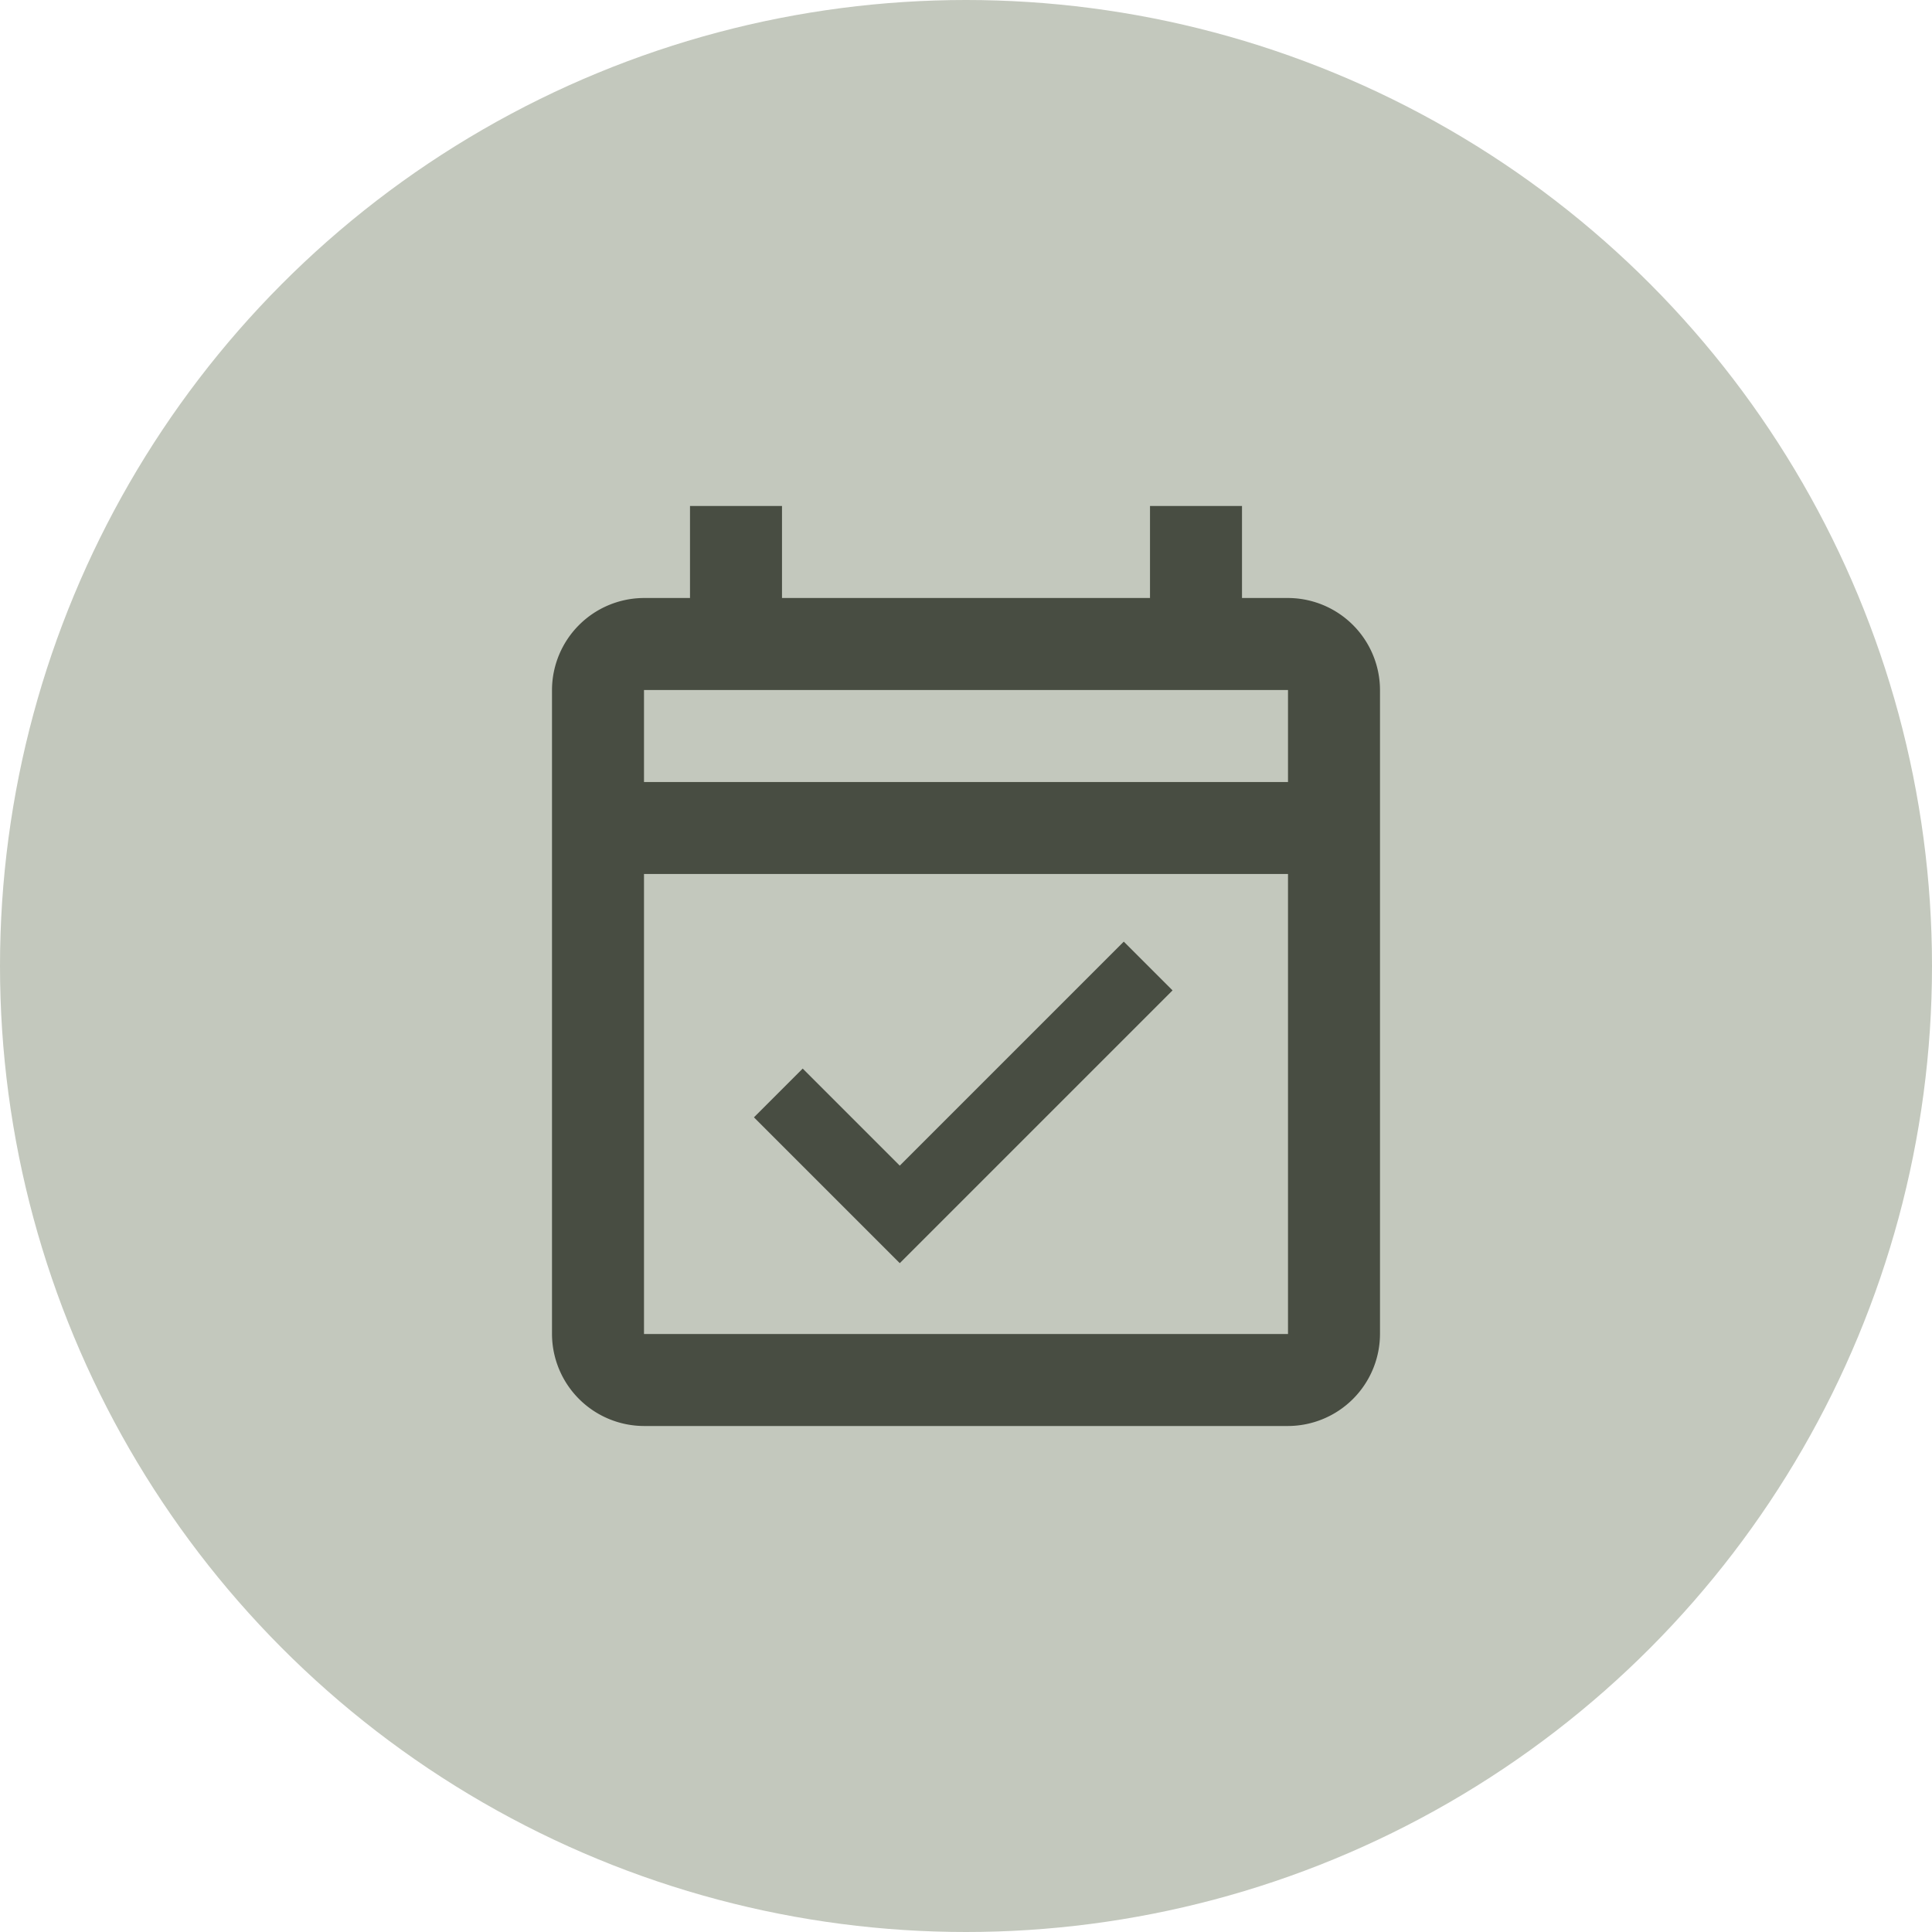 <svg xmlns="http://www.w3.org/2000/svg" width="42" height="42" viewBox="0 0 42 42">
  <g id="icon" transform="translate(1 1)">
    <circle id="Ellipse_1" data-name="Ellipse 1" cx="21" cy="21" r="21" transform="translate(-1 -1)" fill="#c3c8bd"/>
    <path id="Path_540" data-name="Path 540" d="M19,3H18V1H16V3H8V1H6V3H5A2.006,2.006,0,0,0,3,5V19a2.006,2.006,0,0,0,2,2H19a2.006,2.006,0,0,0,2-2V5A2.006,2.006,0,0,0,19,3Zm0,16H5V9H19ZM5,7V5H19V7Zm5.56,10.46,5.93-5.93-1.06-1.06-4.87,4.87L8.45,13.23,7.39,14.29Z" transform="translate(8 9)" fill="#484d42"/>
  </g>
</svg>

